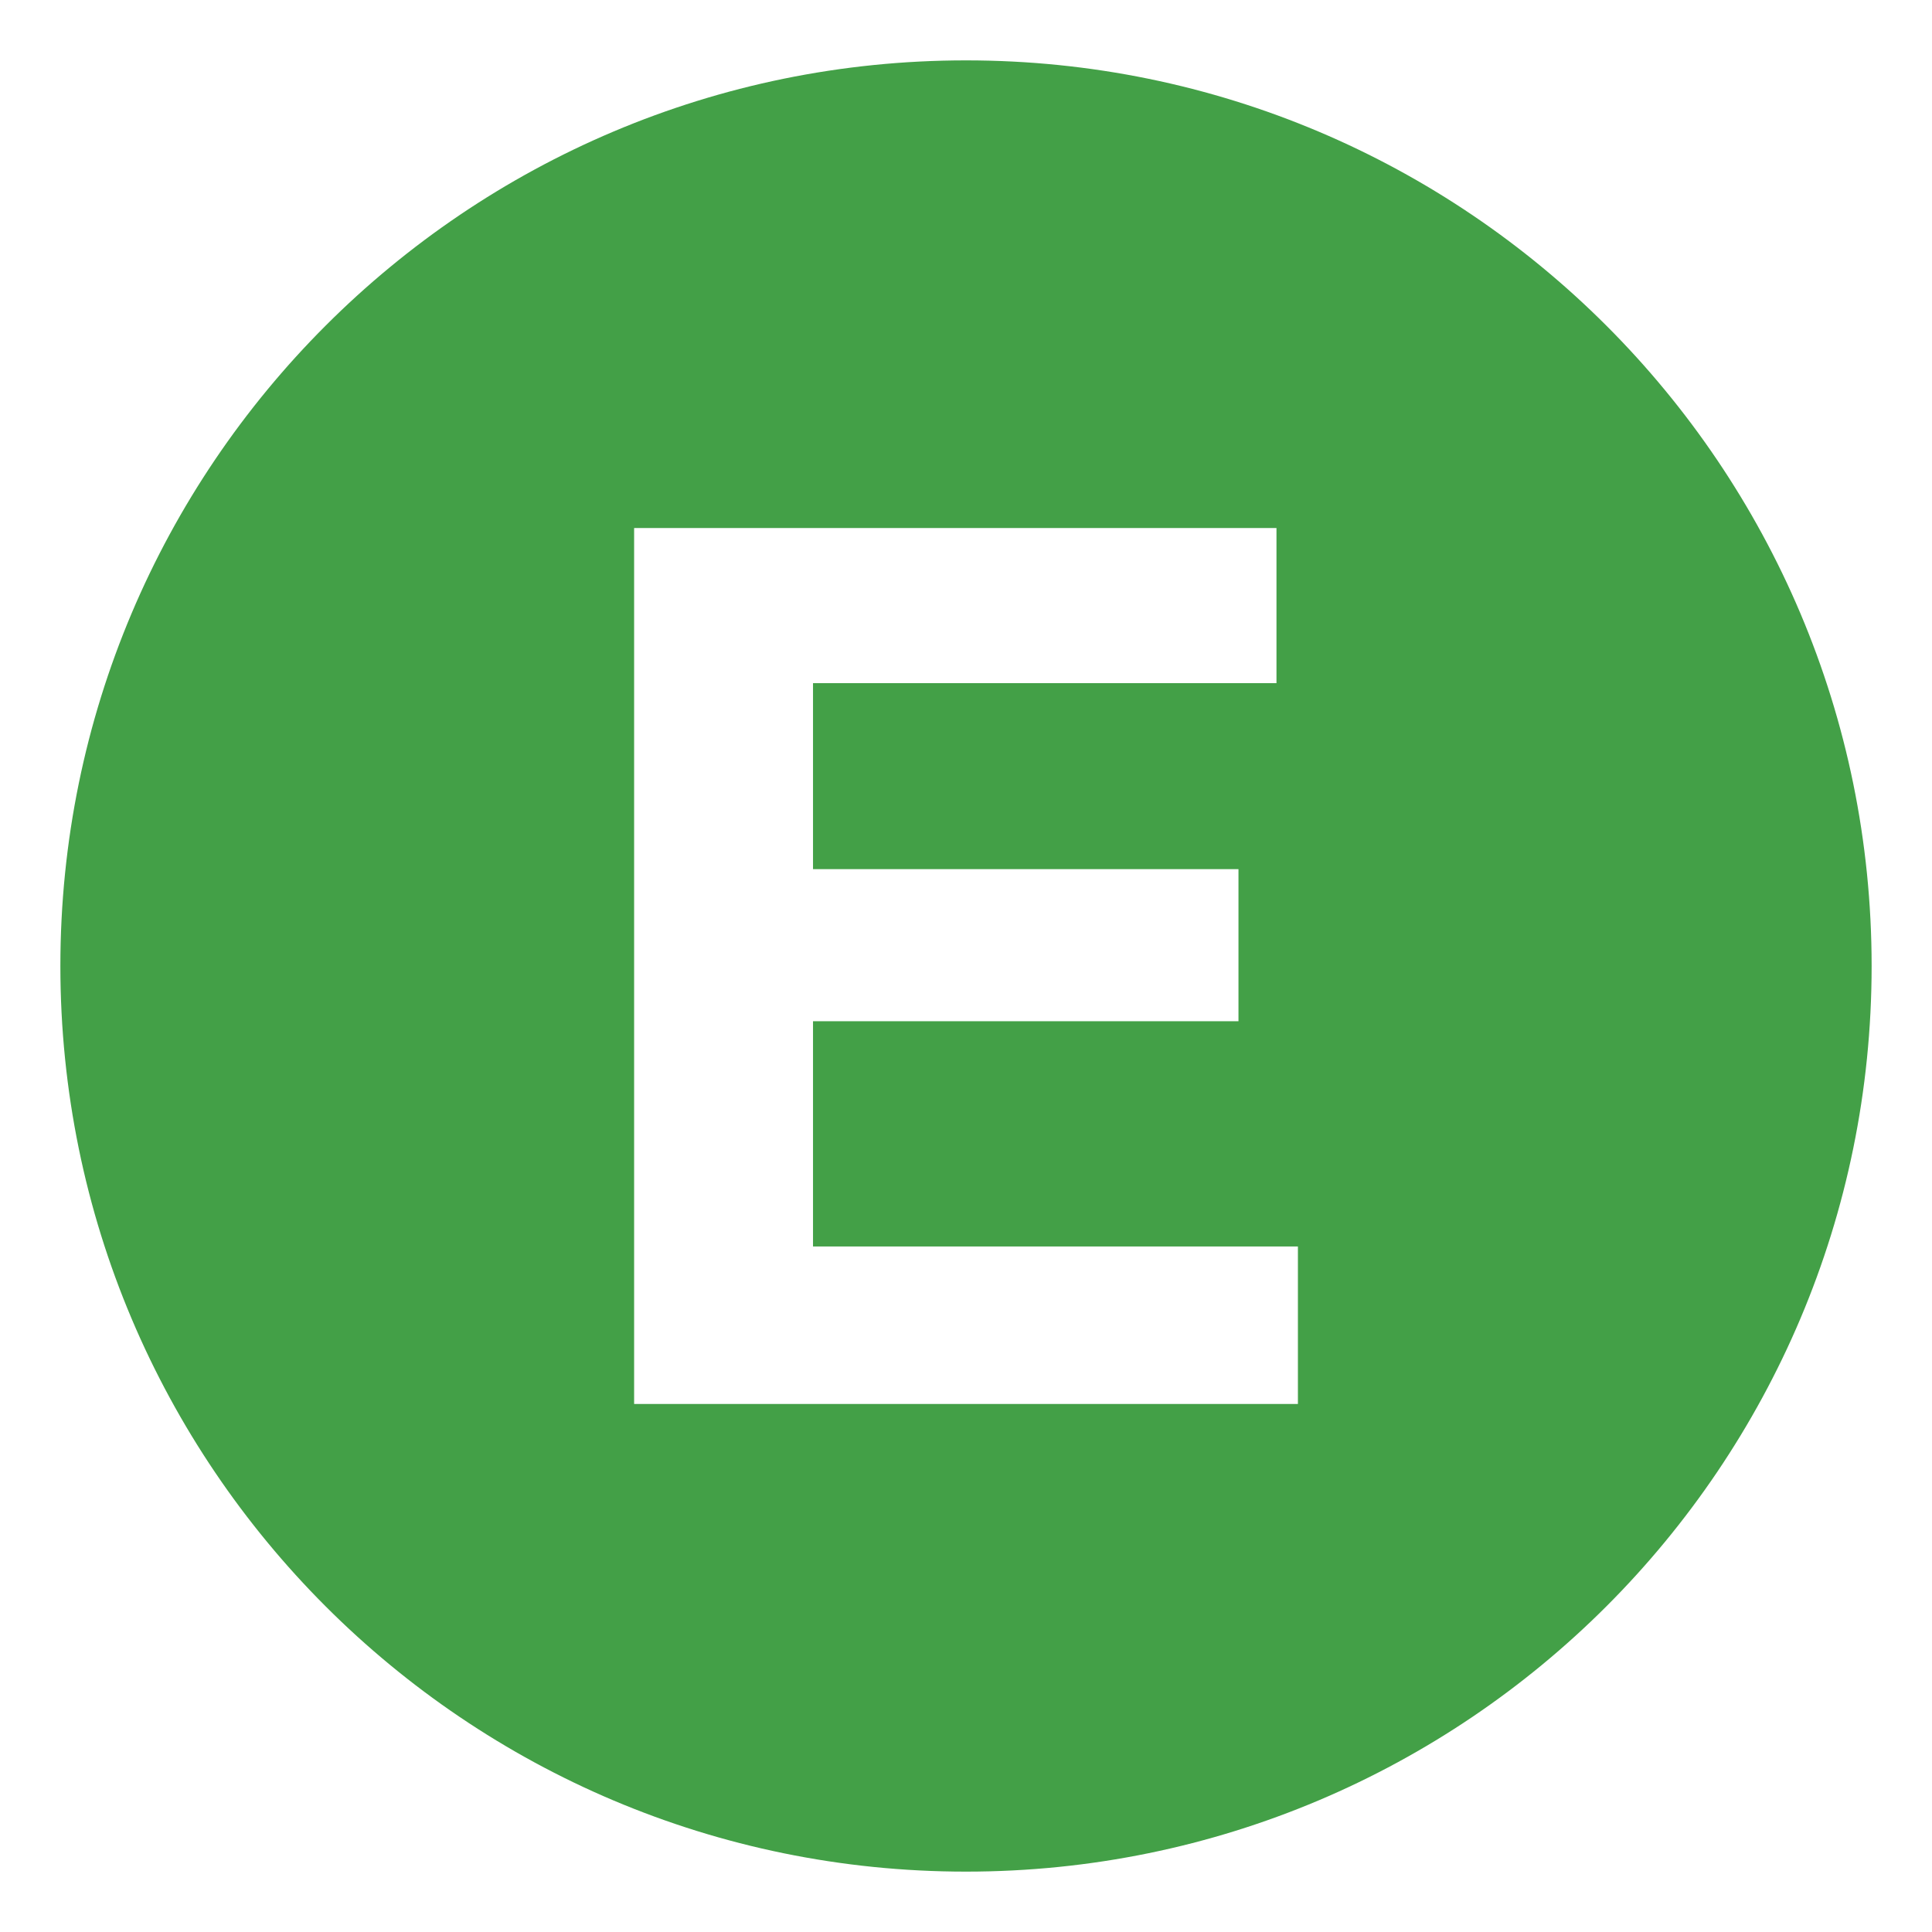 <svg xmlns="http://www.w3.org/2000/svg" viewBox="0 0 64 64" enable-background="new 0 0 64 64"><path d="M32,2C15.432,2,2,15.432,2,32s13.432,30,30,30s30-13.432,30-30S48.568,2,32,2z M42.994,46.508H21.006V17.492h21.279v5.139
	H26.932v6.16h14.094v5.039H26.932v7.461h16.063V46.508z" fill="#43a047"/></svg>
